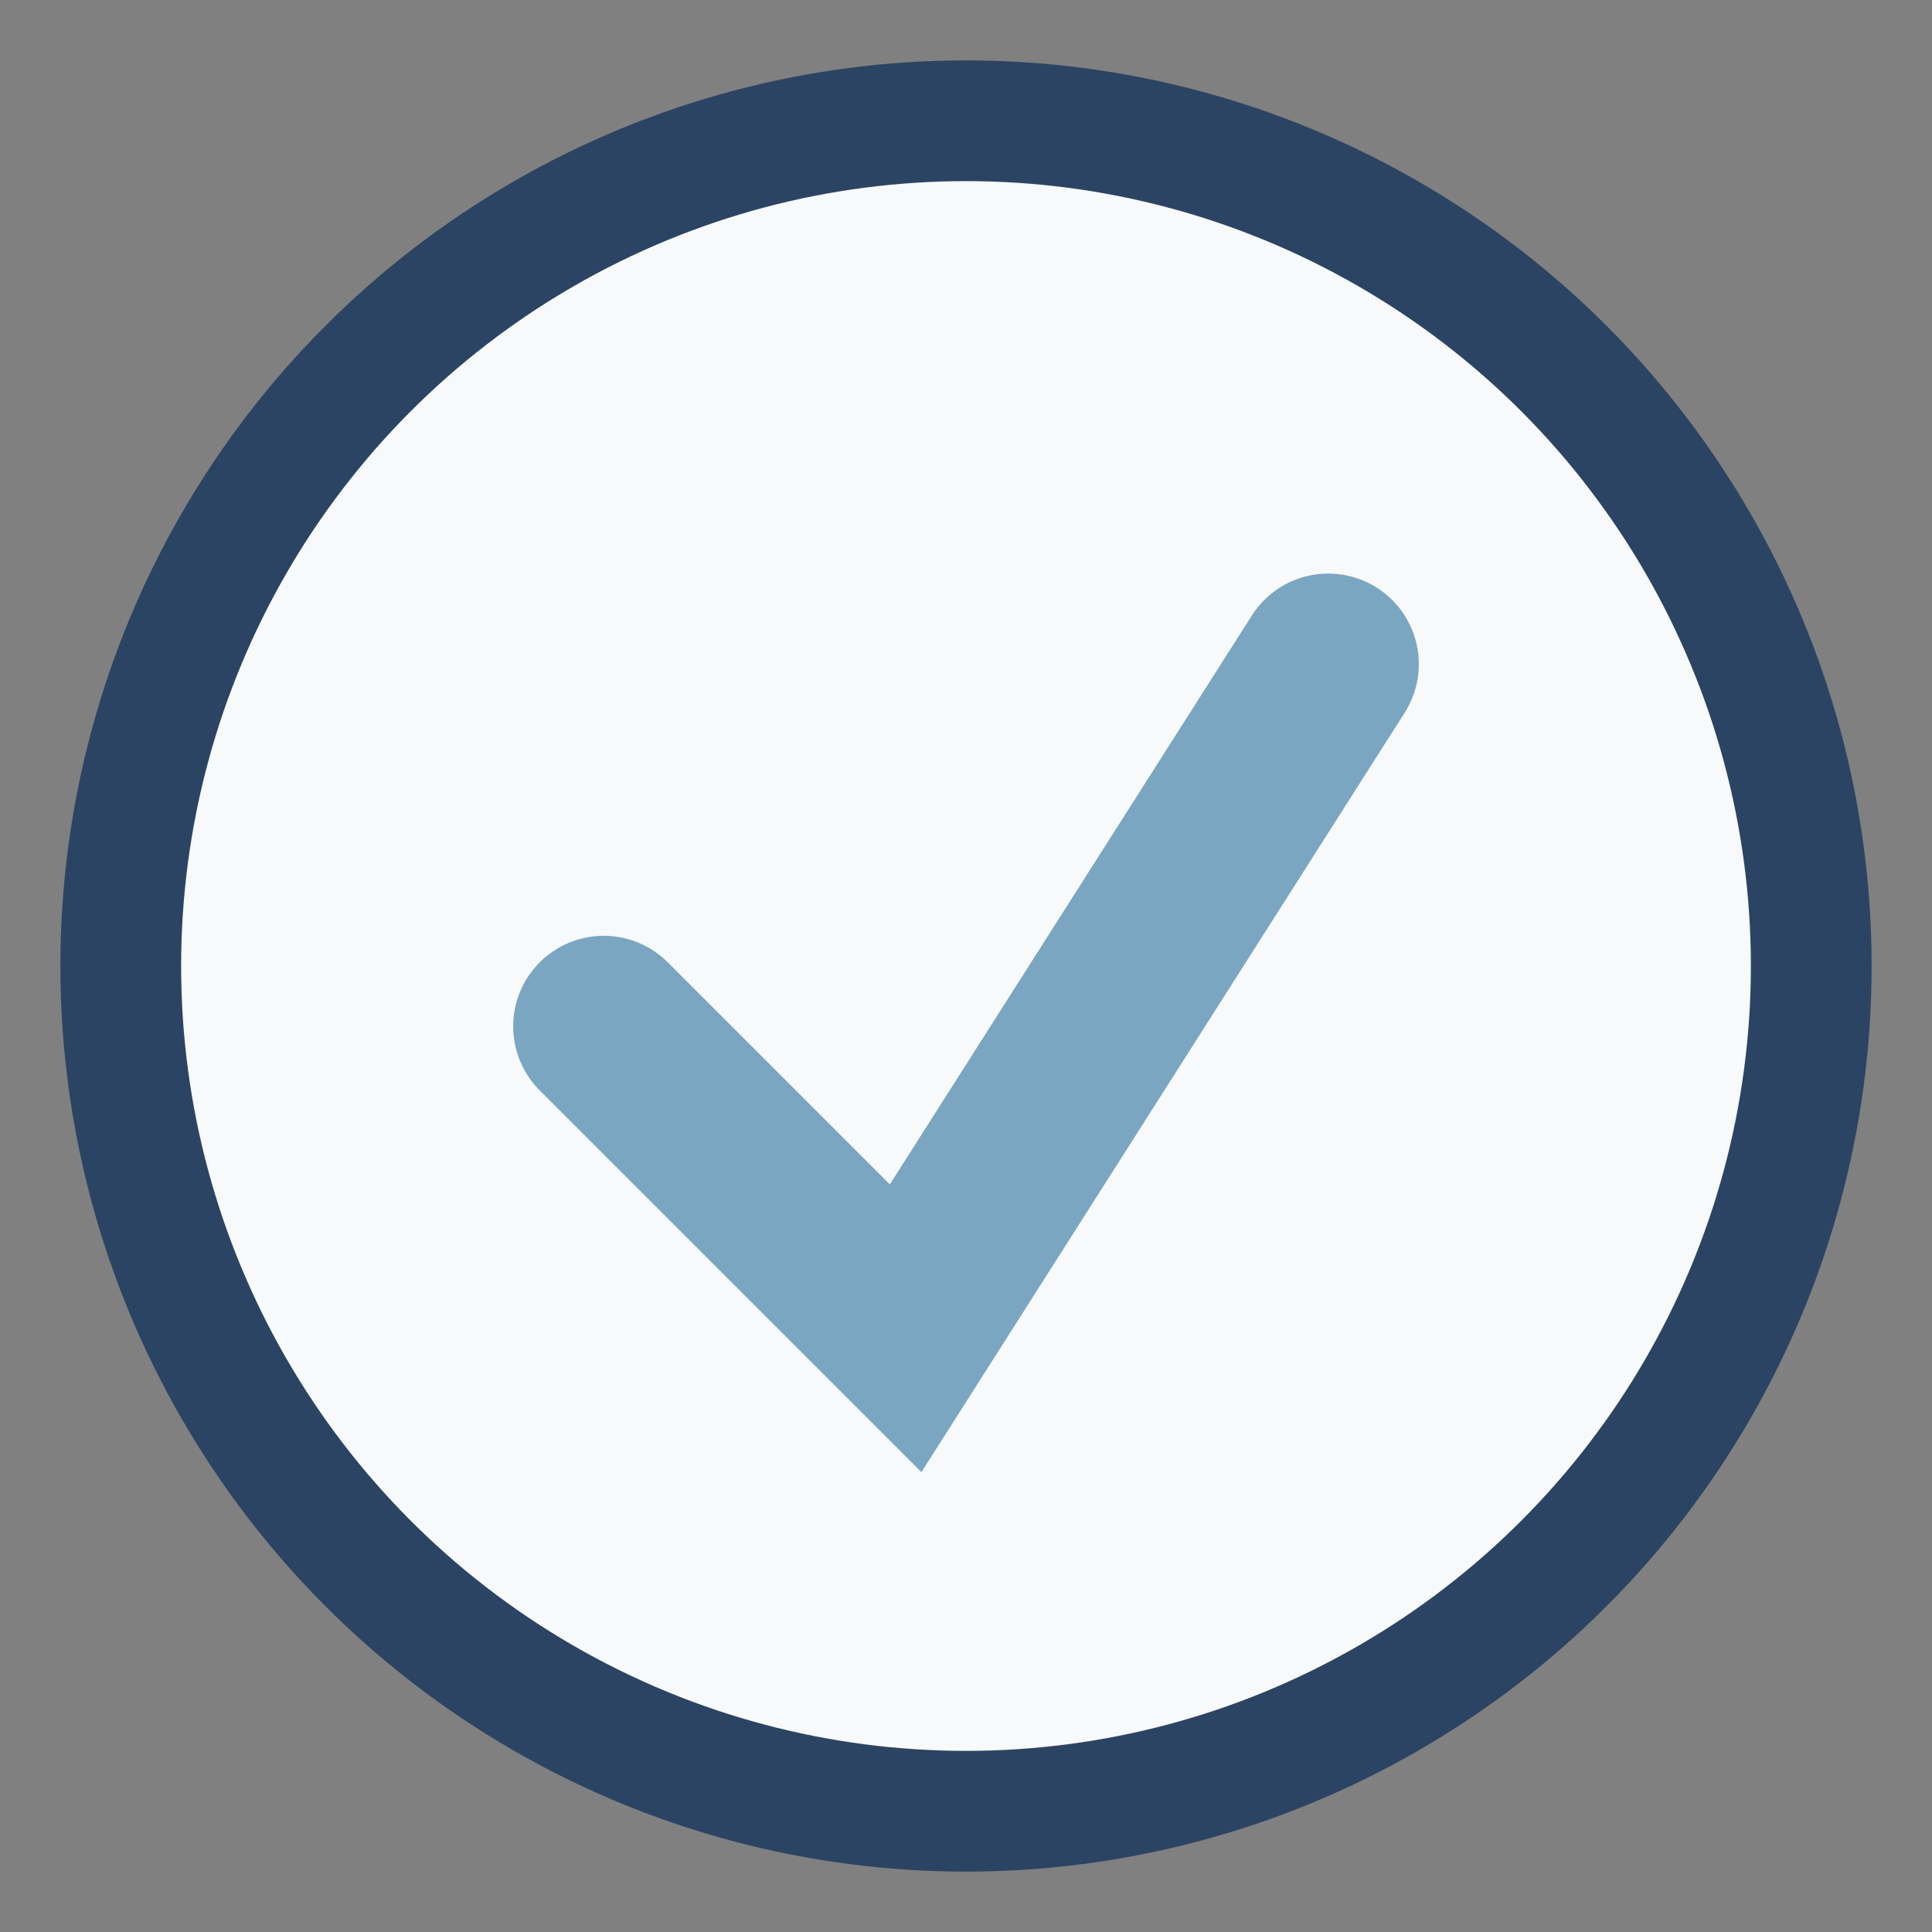 <?xml version="1.0" encoding="UTF-8"?>
<svg xmlns="http://www.w3.org/2000/svg" width="32" height="32" viewBox="0 0 32 32"><rect x="0" y="0" width="32" height="32" fill="#808080" stroke="none"/><circle cx="16" cy="16" r="14" fill="#F7F9FA" stroke="#2C4463" stroke-width="2"/><polyline points="10,17 15,22 22,11" fill="none" stroke="#7AA6C2" stroke-width="3" stroke-linecap="round"/></svg>